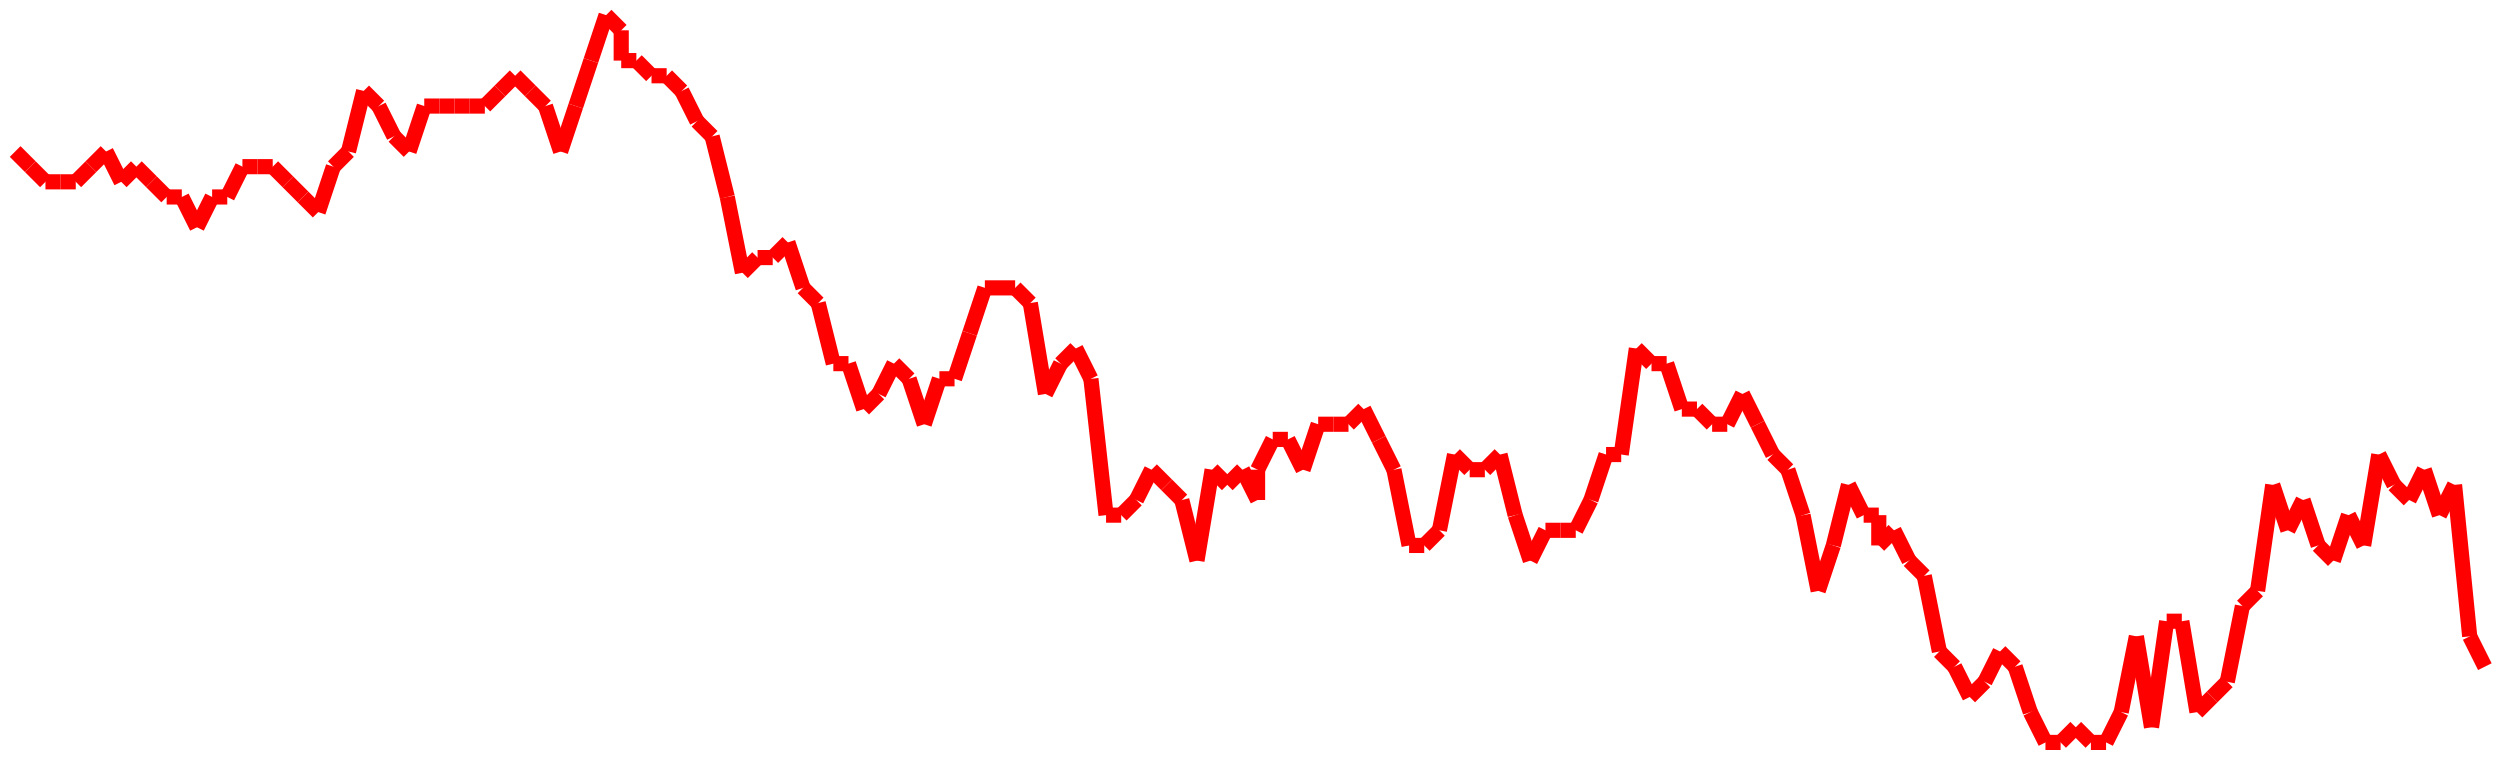 <?xml version="1.0"?>
<!-- Generated by SVGo -->
<svg width="165" height="50"
     xmlns="http://www.w3.org/2000/svg"
     xmlns:xlink="http://www.w3.org/1999/xlink">
<line x1="1" y1="10" x2="1" y2="10" stroke='red' />
<line x1="1" y1="10" x2="2" y2="11" stroke='red' />
<line x1="2" y1="11" x2="3" y2="12" stroke='red' />
<line x1="3" y1="12" x2="4" y2="12" stroke='red' />
<line x1="4" y1="12" x2="5" y2="12" stroke='red' />
<line x1="5" y1="12" x2="6" y2="11" stroke='red' />
<line x1="6" y1="11" x2="7" y2="10" stroke='red' />
<line x1="7" y1="10" x2="8" y2="12" stroke='red' />
<line x1="8" y1="12" x2="9" y2="11" stroke='red' />
<line x1="9" y1="11" x2="10" y2="12" stroke='red' />
<line x1="10" y1="12" x2="11" y2="13" stroke='red' />
<line x1="11" y1="13" x2="12" y2="13" stroke='red' />
<line x1="12" y1="13" x2="13" y2="15" stroke='red' />
<line x1="13" y1="15" x2="14" y2="13" stroke='red' />
<line x1="14" y1="13" x2="15" y2="13" stroke='red' />
<line x1="15" y1="13" x2="16" y2="11" stroke='red' />
<line x1="16" y1="11" x2="17" y2="11" stroke='red' />
<line x1="17" y1="11" x2="18" y2="11" stroke='red' />
<line x1="18" y1="11" x2="19" y2="12" stroke='red' />
<line x1="19" y1="12" x2="20" y2="13" stroke='red' />
<line x1="20" y1="13" x2="21" y2="14" stroke='red' />
<line x1="21" y1="14" x2="22" y2="11" stroke='red' />
<line x1="22" y1="11" x2="23" y2="10" stroke='red' />
<line x1="23" y1="10" x2="24" y2="6" stroke='red' />
<line x1="24" y1="6" x2="25" y2="7" stroke='red' />
<line x1="25" y1="7" x2="26" y2="9" stroke='red' />
<line x1="26" y1="9" x2="27" y2="10" stroke='red' />
<line x1="27" y1="10" x2="28" y2="7" stroke='red' />
<line x1="28" y1="7" x2="29" y2="7" stroke='red' />
<line x1="29" y1="7" x2="30" y2="7" stroke='red' />
<line x1="30" y1="7" x2="31" y2="7" stroke='red' />
<line x1="31" y1="7" x2="32" y2="7" stroke='red' />
<line x1="32" y1="7" x2="33" y2="6" stroke='red' />
<line x1="33" y1="6" x2="34" y2="5" stroke='red' />
<line x1="34" y1="5" x2="35" y2="6" stroke='red' />
<line x1="35" y1="6" x2="36" y2="7" stroke='red' />
<line x1="36" y1="7" x2="37" y2="10" stroke='red' />
<line x1="37" y1="10" x2="38" y2="7" stroke='red' />
<line x1="38" y1="7" x2="39" y2="4" stroke='red' />
<line x1="39" y1="4" x2="40" y2="1" stroke='red' />
<line x1="40" y1="1" x2="41" y2="2" stroke='red' />
<line x1="41" y1="2" x2="41" y2="4" stroke='red' />
<line x1="41" y1="4" x2="42" y2="4" stroke='red' />
<line x1="42" y1="4" x2="43" y2="5" stroke='red' />
<line x1="43" y1="5" x2="44" y2="5" stroke='red' />
<line x1="44" y1="5" x2="45" y2="6" stroke='red' />
<line x1="45" y1="6" x2="46" y2="8" stroke='red' />
<line x1="46" y1="8" x2="47" y2="9" stroke='red' />
<line x1="47" y1="9" x2="48" y2="13" stroke='red' />
<line x1="48" y1="13" x2="49" y2="18" stroke='red' />
<line x1="49" y1="18" x2="50" y2="17" stroke='red' />
<line x1="50" y1="17" x2="51" y2="17" stroke='red' />
<line x1="51" y1="17" x2="52" y2="16" stroke='red' />
<line x1="52" y1="16" x2="53" y2="19" stroke='red' />
<line x1="53" y1="19" x2="54" y2="20" stroke='red' />
<line x1="54" y1="20" x2="55" y2="24" stroke='red' />
<line x1="55" y1="24" x2="56" y2="24" stroke='red' />
<line x1="56" y1="24" x2="57" y2="27" stroke='red' />
<line x1="57" y1="27" x2="58" y2="26" stroke='red' />
<line x1="58" y1="26" x2="59" y2="24" stroke='red' />
<line x1="59" y1="24" x2="60" y2="25" stroke='red' />
<line x1="60" y1="25" x2="61" y2="28" stroke='red' />
<line x1="61" y1="28" x2="62" y2="25" stroke='red' />
<line x1="62" y1="25" x2="63" y2="25" stroke='red' />
<line x1="63" y1="25" x2="64" y2="22" stroke='red' />
<line x1="64" y1="22" x2="65" y2="19" stroke='red' />
<line x1="65" y1="19" x2="66" y2="19" stroke='red' />
<line x1="66" y1="19" x2="67" y2="19" stroke='red' />
<line x1="67" y1="19" x2="68" y2="20" stroke='red' />
<line x1="68" y1="20" x2="69" y2="26" stroke='red' />
<line x1="69" y1="26" x2="70" y2="24" stroke='red' />
<line x1="70" y1="24" x2="71" y2="23" stroke='red' />
<line x1="71" y1="23" x2="72" y2="25" stroke='red' />
<line x1="72" y1="25" x2="73" y2="34" stroke='red' />
<line x1="73" y1="34" x2="74" y2="34" stroke='red' />
<line x1="74" y1="34" x2="75" y2="33" stroke='red' />
<line x1="75" y1="33" x2="76" y2="31" stroke='red' />
<line x1="76" y1="31" x2="77" y2="32" stroke='red' />
<line x1="77" y1="32" x2="78" y2="33" stroke='red' />
<line x1="78" y1="33" x2="79" y2="37" stroke='red' />
<line x1="79" y1="37" x2="80" y2="31" stroke='red' />
<line x1="80" y1="31" x2="81" y2="32" stroke='red' />
<line x1="81" y1="32" x2="82" y2="31" stroke='red' />
<line x1="82" y1="31" x2="83" y2="33" stroke='red' />
<line x1="83" y1="33" x2="83" y2="31" stroke='red' />
<line x1="83" y1="31" x2="84" y2="29" stroke='red' />
<line x1="84" y1="29" x2="85" y2="29" stroke='red' />
<line x1="85" y1="29" x2="86" y2="31" stroke='red' />
<line x1="86" y1="31" x2="87" y2="28" stroke='red' />
<line x1="87" y1="28" x2="88" y2="28" stroke='red' />
<line x1="88" y1="28" x2="89" y2="28" stroke='red' />
<line x1="89" y1="28" x2="90" y2="27" stroke='red' />
<line x1="90" y1="27" x2="91" y2="29" stroke='red' />
<line x1="91" y1="29" x2="92" y2="31" stroke='red' />
<line x1="92" y1="31" x2="93" y2="36" stroke='red' />
<line x1="93" y1="36" x2="94" y2="36" stroke='red' />
<line x1="94" y1="36" x2="95" y2="35" stroke='red' />
<line x1="95" y1="35" x2="96" y2="30" stroke='red' />
<line x1="96" y1="30" x2="97" y2="31" stroke='red' />
<line x1="97" y1="31" x2="98" y2="31" stroke='red' />
<line x1="98" y1="31" x2="99" y2="30" stroke='red' />
<line x1="99" y1="30" x2="100" y2="34" stroke='red' />
<line x1="100" y1="34" x2="101" y2="37" stroke='red' />
<line x1="101" y1="37" x2="102" y2="35" stroke='red' />
<line x1="102" y1="35" x2="103" y2="35" stroke='red' />
<line x1="103" y1="35" x2="104" y2="35" stroke='red' />
<line x1="104" y1="35" x2="105" y2="33" stroke='red' />
<line x1="105" y1="33" x2="106" y2="30" stroke='red' />
<line x1="106" y1="30" x2="107" y2="30" stroke='red' />
<line x1="107" y1="30" x2="108" y2="23" stroke='red' />
<line x1="108" y1="23" x2="109" y2="24" stroke='red' />
<line x1="109" y1="24" x2="110" y2="24" stroke='red' />
<line x1="110" y1="24" x2="111" y2="27" stroke='red' />
<line x1="111" y1="27" x2="112" y2="27" stroke='red' />
<line x1="112" y1="27" x2="113" y2="28" stroke='red' />
<line x1="113" y1="28" x2="114" y2="28" stroke='red' />
<line x1="114" y1="28" x2="115" y2="26" stroke='red' />
<line x1="115" y1="26" x2="116" y2="28" stroke='red' />
<line x1="116" y1="28" x2="117" y2="30" stroke='red' />
<line x1="117" y1="30" x2="118" y2="31" stroke='red' />
<line x1="118" y1="31" x2="119" y2="34" stroke='red' />
<line x1="119" y1="34" x2="120" y2="39" stroke='red' />
<line x1="120" y1="39" x2="121" y2="36" stroke='red' />
<line x1="121" y1="36" x2="122" y2="32" stroke='red' />
<line x1="122" y1="32" x2="123" y2="34" stroke='red' />
<line x1="123" y1="34" x2="124" y2="34" stroke='red' />
<line x1="124" y1="34" x2="124" y2="36" stroke='red' />
<line x1="124" y1="36" x2="125" y2="35" stroke='red' />
<line x1="125" y1="35" x2="126" y2="37" stroke='red' />
<line x1="126" y1="37" x2="127" y2="38" stroke='red' />
<line x1="127" y1="38" x2="128" y2="43" stroke='red' />
<line x1="128" y1="43" x2="129" y2="44" stroke='red' />
<line x1="129" y1="44" x2="130" y2="46" stroke='red' />
<line x1="130" y1="46" x2="131" y2="45" stroke='red' />
<line x1="131" y1="45" x2="132" y2="43" stroke='red' />
<line x1="132" y1="43" x2="133" y2="44" stroke='red' />
<line x1="133" y1="44" x2="134" y2="47" stroke='red' />
<line x1="134" y1="47" x2="135" y2="49" stroke='red' />
<line x1="135" y1="49" x2="136" y2="49" stroke='red' />
<line x1="136" y1="49" x2="137" y2="48" stroke='red' />
<line x1="137" y1="48" x2="138" y2="49" stroke='red' />
<line x1="138" y1="49" x2="139" y2="49" stroke='red' />
<line x1="139" y1="49" x2="140" y2="47" stroke='red' />
<line x1="140" y1="47" x2="141" y2="42" stroke='red' />
<line x1="141" y1="42" x2="142" y2="48" stroke='red' />
<line x1="142" y1="48" x2="143" y2="41" stroke='red' />
<line x1="143" y1="41" x2="144" y2="41" stroke='red' />
<line x1="144" y1="41" x2="145" y2="47" stroke='red' />
<line x1="145" y1="47" x2="146" y2="46" stroke='red' />
<line x1="146" y1="46" x2="147" y2="45" stroke='red' />
<line x1="147" y1="45" x2="148" y2="40" stroke='red' />
<line x1="148" y1="40" x2="149" y2="39" stroke='red' />
<line x1="149" y1="39" x2="150" y2="32" stroke='red' />
<line x1="150" y1="32" x2="151" y2="35" stroke='red' />
<line x1="151" y1="35" x2="152" y2="33" stroke='red' />
<line x1="152" y1="33" x2="153" y2="36" stroke='red' />
<line x1="153" y1="36" x2="154" y2="37" stroke='red' />
<line x1="154" y1="37" x2="155" y2="34" stroke='red' />
<line x1="155" y1="34" x2="156" y2="36" stroke='red' />
<line x1="156" y1="36" x2="157" y2="30" stroke='red' />
<line x1="157" y1="30" x2="158" y2="32" stroke='red' />
<line x1="158" y1="32" x2="159" y2="33" stroke='red' />
<line x1="159" y1="33" x2="160" y2="31" stroke='red' />
<line x1="160" y1="31" x2="161" y2="34" stroke='red' />
<line x1="161" y1="34" x2="162" y2="32" stroke='red' />
<line x1="162" y1="32" x2="163" y2="42" stroke='red' />
<line x1="163" y1="42" x2="164" y2="44" stroke='red' />
</svg>
